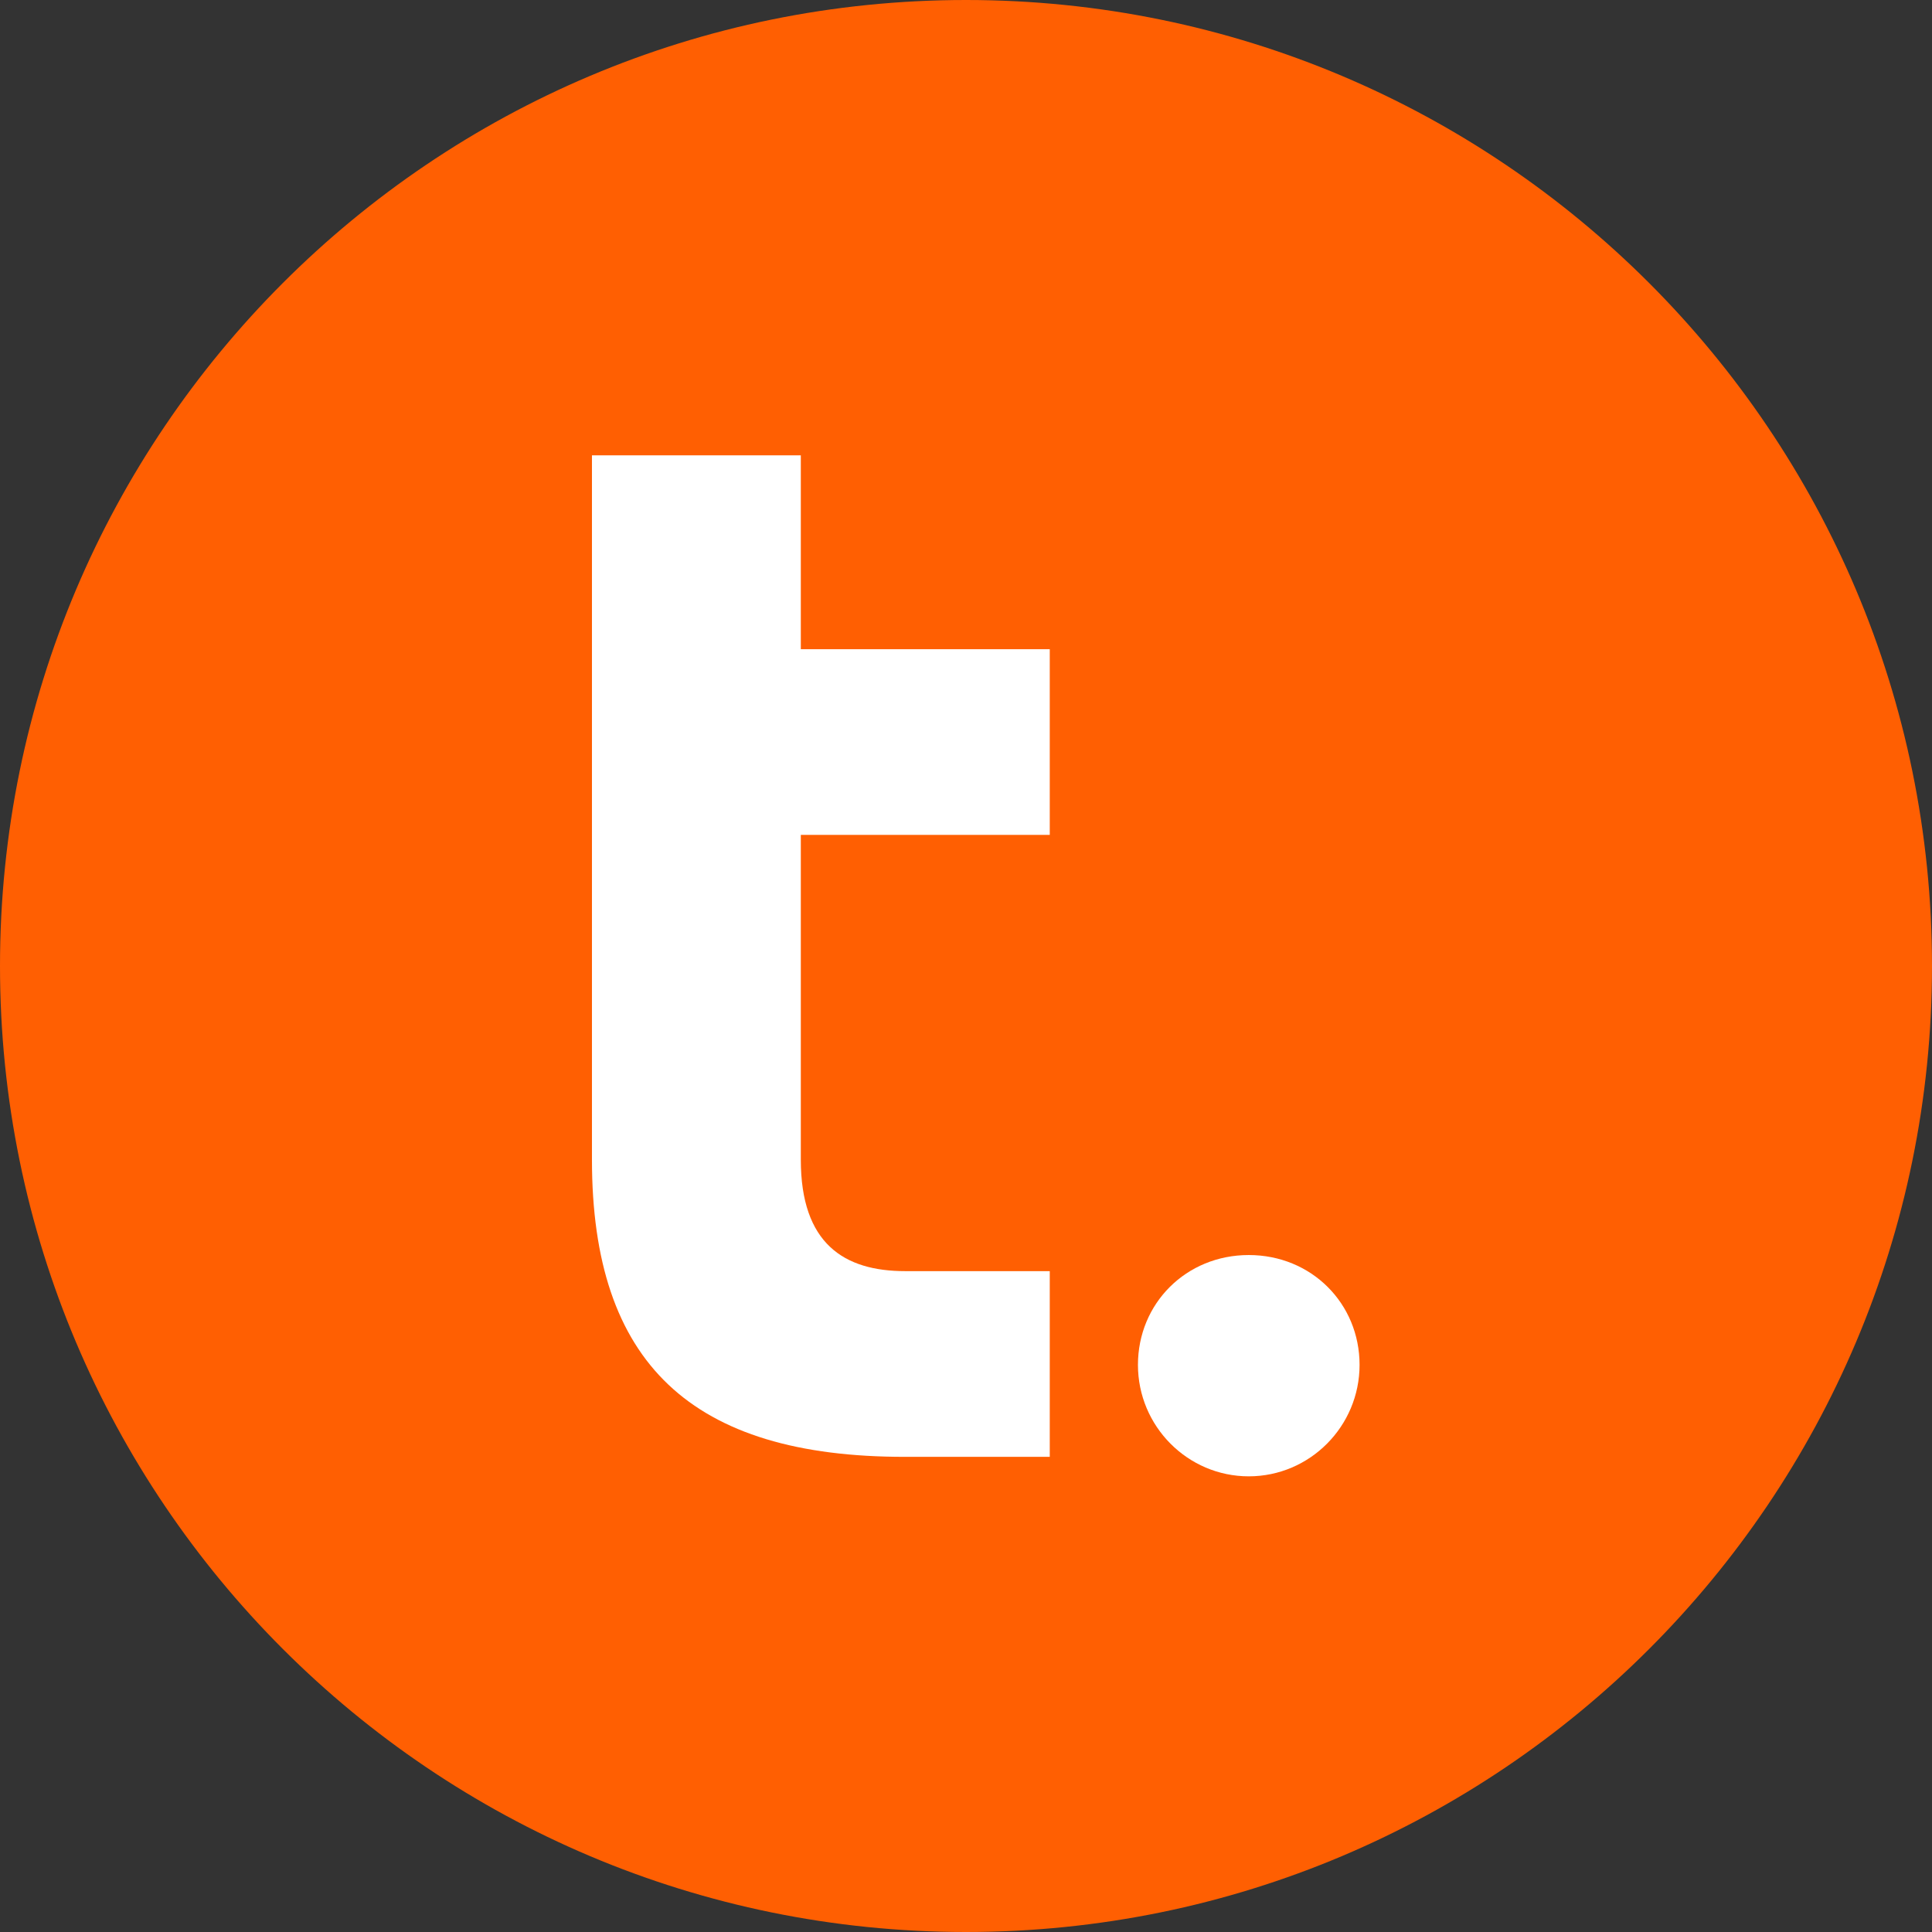 <?xml version="1.0" encoding="UTF-8"?>
<svg xmlns="http://www.w3.org/2000/svg" width="48" height="48" viewBox="0 0 48 48" fill="none">
  <rect x="0" y="0" width="48" height="48" fill="#333333" stroke="none"/>
  <g clip-path="url(#clip0_1_635)">
    <path d="M24 48C37.255 48 48 37.255 48 24C48 10.745 37.255 0 24 0C10.745 0 0 10.745 0 24C0 37.255 10.745 48 24 48Z" fill="#FF5F02"></path>
    <path d="M14.707 28.812V11.313H19.896V16.129H26.081V20.743H19.896V28.812C19.896 30.899 20.972 31.581 22.489 31.581H26.081V36.195H22.489C17.179 36.199 14.707 33.87 14.707 28.812Z" fill="white"></path>
    <path d="M28.272 33.91C28.272 32.384 29.468 31.181 31.025 31.181C32.582 31.181 33.778 32.384 33.778 33.91C33.778 35.436 32.542 36.679 31.025 36.679C29.508 36.679 28.272 35.436 28.272 33.91Z" fill="white"></path>
  </g>
  <defs>
    <clipPath id="clip0_1_635">
      <rect width="48" height="48" fill="white"></rect>
    </clipPath>
  </defs>
</svg>
